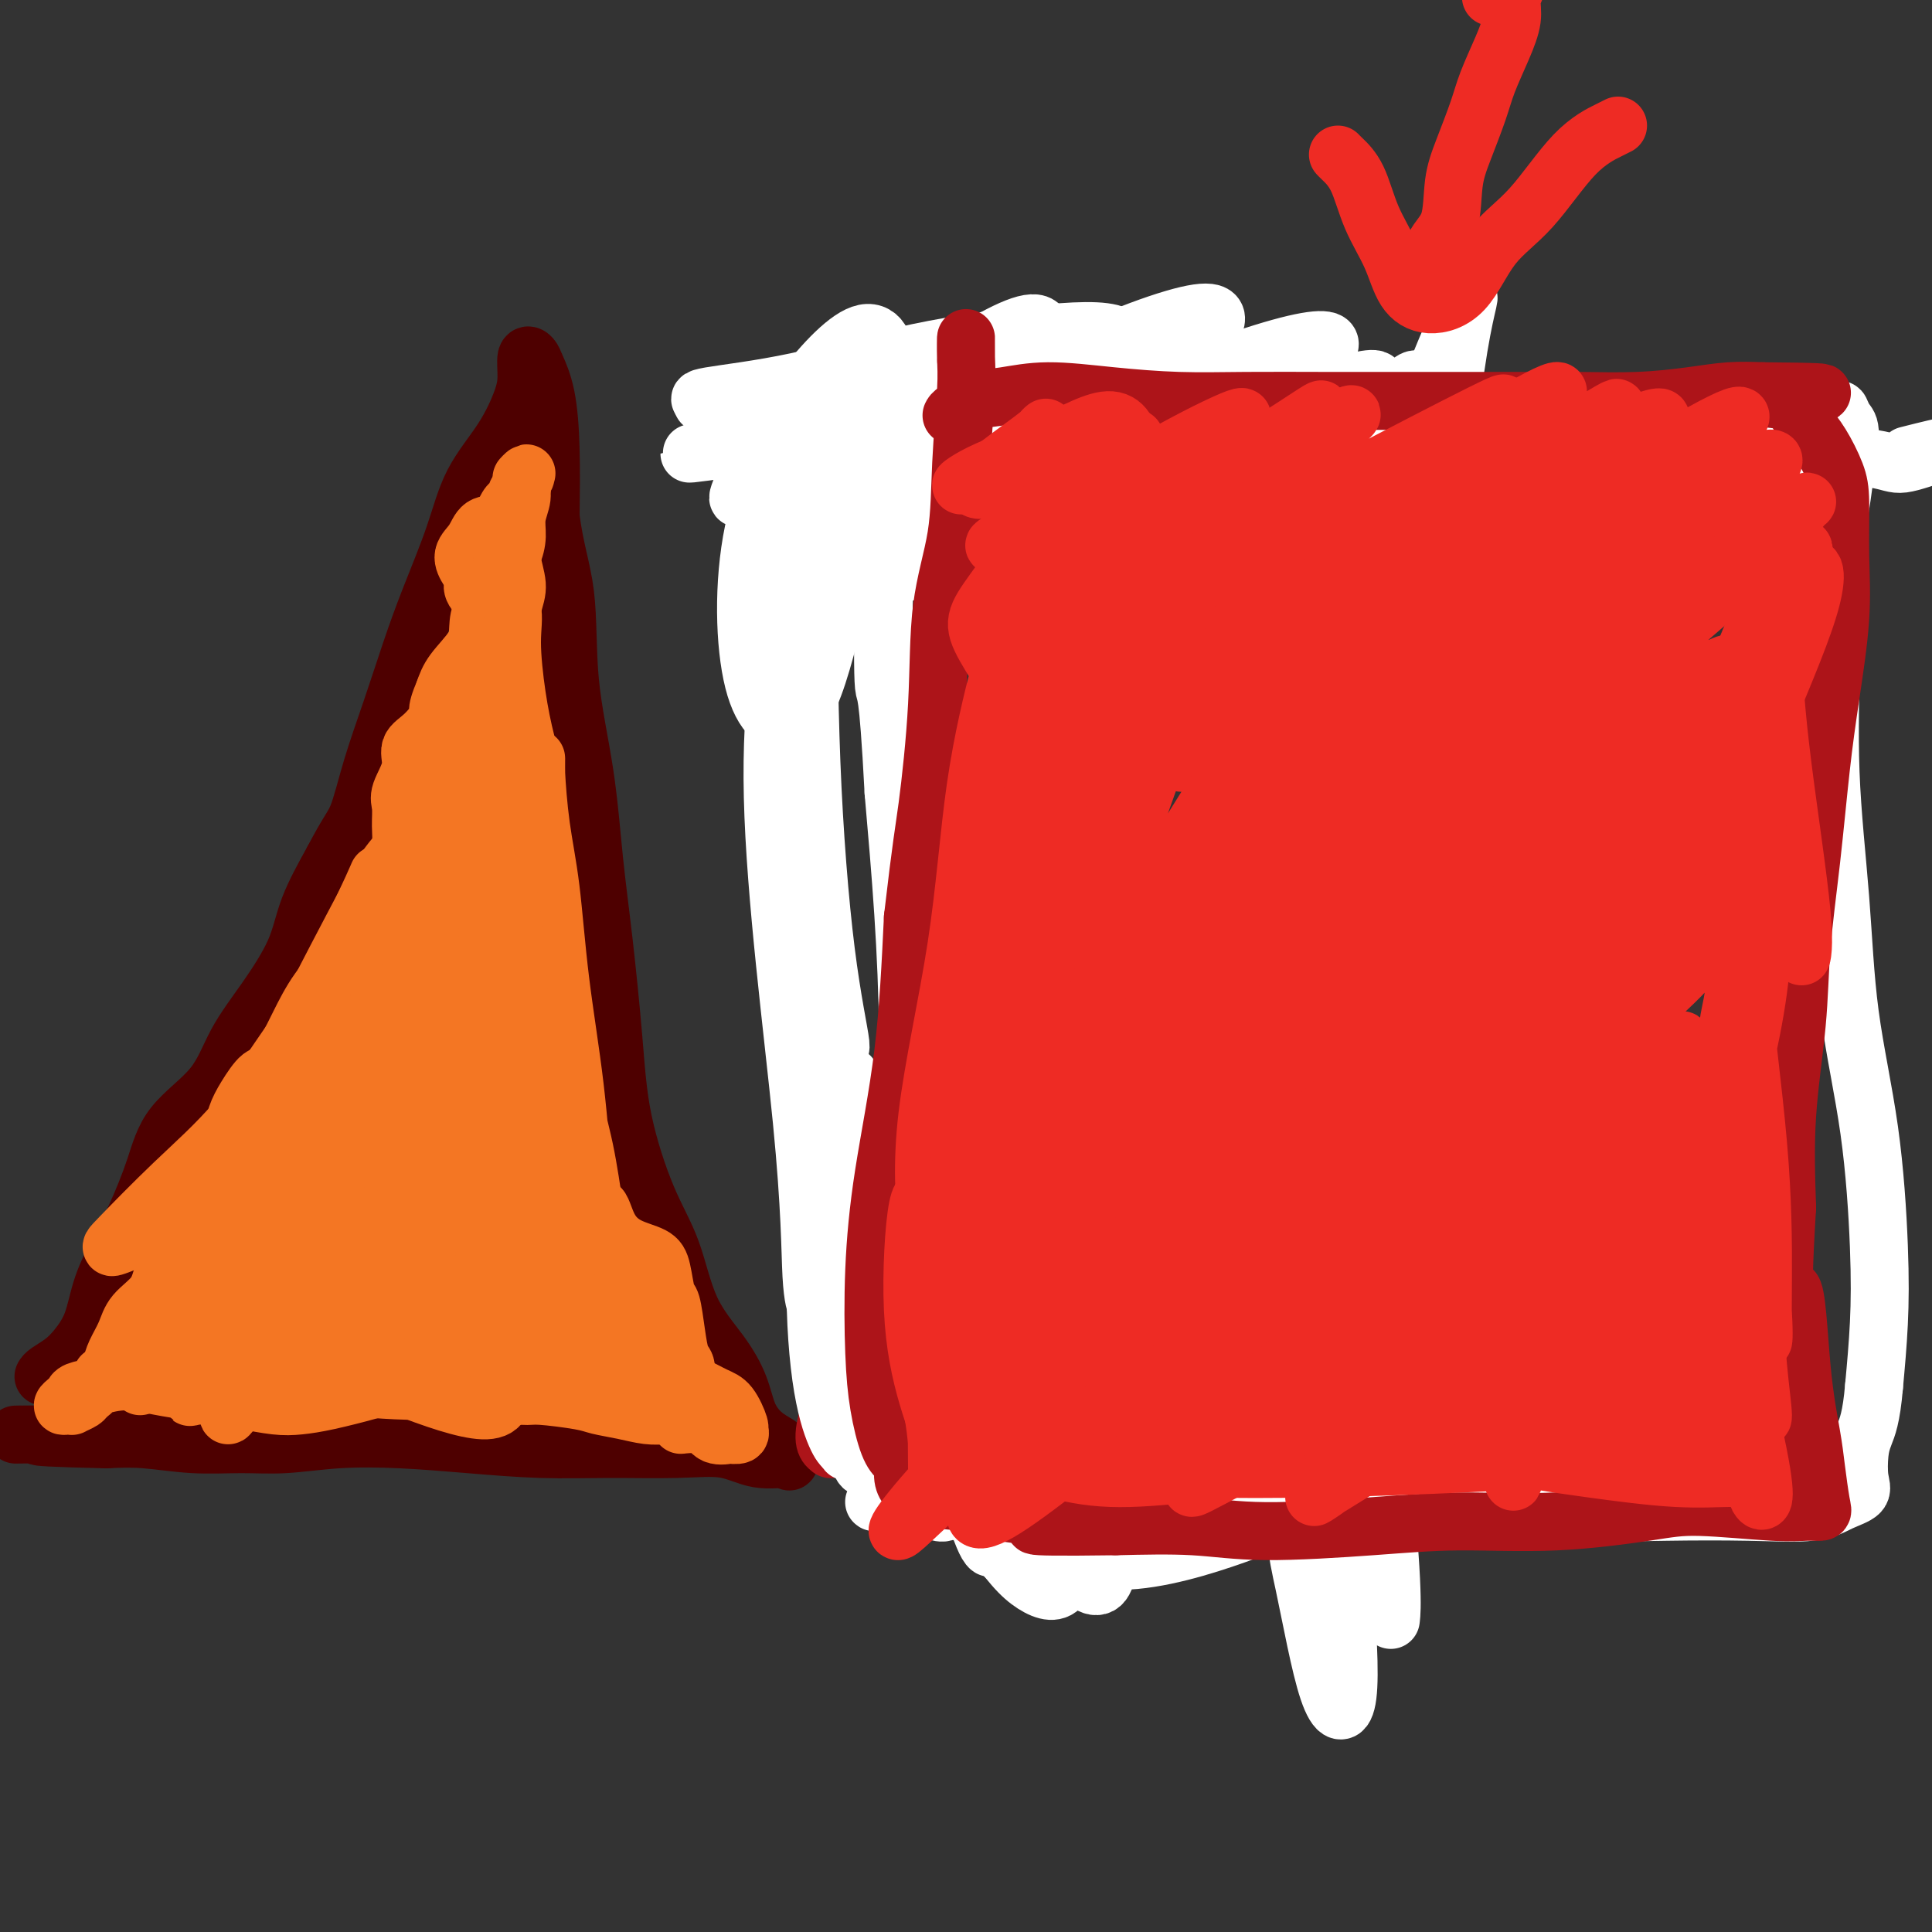 <svg viewBox='0 0 400 400' version='1.1' xmlns='http://www.w3.org/2000/svg' xmlns:xlink='http://www.w3.org/1999/xlink'><rect x="0" y="0" width="400" height="400" fill="#333333" stroke="none"/><g fill='none' stroke='#4E0000' stroke-width='12' stroke-linecap='round' stroke-linejoin='round'><path d='M9,285c0.153,-0.259 0.305,-0.517 1,-1c0.695,-0.483 1.932,-1.190 3,-2c1.068,-0.810 1.968,-1.724 3,-3c1.032,-1.276 2.195,-2.915 3,-5c0.805,-2.085 1.253,-4.618 2,-7c0.747,-2.382 1.792,-4.615 3,-7c1.208,-2.385 2.579,-4.921 4,-8c1.421,-3.079 2.891,-6.700 4,-10c1.109,-3.300 1.855,-6.281 4,-9c2.145,-2.719 5.689,-5.178 8,-8c2.311,-2.822 3.390,-6.008 5,-9c1.610,-2.992 3.751,-5.792 6,-9c2.249,-3.208 4.605,-6.825 6,-10c1.395,-3.175 1.827,-5.907 3,-9c1.173,-3.093 3.086,-6.546 5,-10'/><path d='M69,178c3.167,-6.070 4.085,-6.746 5,-9c0.915,-2.254 1.827,-6.086 3,-10c1.173,-3.914 2.608,-7.909 4,-12c1.392,-4.091 2.742,-8.278 4,-12c1.258,-3.722 2.424,-6.977 4,-11c1.576,-4.023 3.561,-8.812 5,-13c1.439,-4.188 2.332,-7.774 4,-11c1.668,-3.226 4.110,-6.091 6,-9c1.890,-2.909 3.226,-5.862 4,-8c0.774,-2.138 0.984,-3.462 1,-5c0.016,-1.538 -0.164,-3.289 0,-4c0.164,-0.711 0.671,-0.381 1,0c0.329,0.381 0.480,0.813 1,2c0.520,1.187 1.409,3.127 2,6c0.591,2.873 0.883,6.678 1,11c0.117,4.322 0.058,9.161 0,14'/><path d='M114,107c0.815,6.644 2.354,10.755 3,16c0.646,5.245 0.400,11.624 1,18c0.600,6.376 2.045,12.749 3,19c0.955,6.251 1.419,12.381 2,18c0.581,5.619 1.278,10.727 2,17c0.722,6.273 1.468,13.711 2,20c0.532,6.289 0.851,11.429 2,17c1.149,5.571 3.127,11.573 5,16c1.873,4.427 3.642,7.278 5,11c1.358,3.722 2.306,8.313 4,12c1.694,3.687 4.135,6.469 6,9c1.865,2.531 3.154,4.811 4,7c0.846,2.189 1.247,4.288 2,6c0.753,1.712 1.857,3.038 3,4c1.143,0.962 2.327,1.561 3,2c0.673,0.439 0.837,0.720 1,1'/><path d='M162,300c2.899,4.650 0.646,1.774 0,1c-0.646,-0.774 0.316,0.553 1,1c0.684,0.447 1.091,0.015 0,0c-1.091,-0.015 -3.681,0.389 -6,0c-2.319,-0.389 -4.368,-1.571 -7,-2c-2.632,-0.429 -5.846,-0.104 -10,0c-4.154,0.104 -9.247,-0.012 -14,0c-4.753,0.012 -9.167,0.151 -14,0c-4.833,-0.151 -10.084,-0.591 -15,-1c-4.916,-0.409 -9.497,-0.788 -14,-1c-4.503,-0.212 -8.929,-0.257 -13,0c-4.071,0.257 -7.787,0.815 -11,1c-3.213,0.185 -5.923,-0.002 -9,0c-3.077,0.002 -6.521,0.193 -10,0c-3.479,-0.193 -6.994,-0.769 -10,-1c-3.006,-0.231 -5.503,-0.115 -8,0'/><path d='M22,298c-23.228,-0.536 -11.298,-0.876 -9,-1c2.298,-0.124 -5.035,-0.033 -8,0c-2.965,0.033 -1.561,0.010 -1,0c0.561,-0.010 0.281,-0.005 0,0'/></g>
<g fill='none' stroke='#F47623' stroke-width='12' stroke-linecap='round' stroke-linejoin='round'><path d='M101,126c0.051,-0.893 0.102,-1.785 0,-2c-0.102,-0.215 -0.359,0.249 -1,0c-0.641,-0.249 -1.668,-1.210 -2,-2c-0.332,-0.790 0.032,-1.410 0,-2c-0.032,-0.590 -0.458,-1.150 -1,-2c-0.542,-0.850 -1.200,-1.989 -1,-3c0.200,-1.011 1.259,-1.893 2,-3c0.741,-1.107 1.164,-2.439 2,-3c0.836,-0.561 2.084,-0.349 3,-1c0.916,-0.651 1.498,-2.163 2,-3c0.502,-0.837 0.923,-0.998 1,-1c0.077,-0.002 -0.189,0.154 0,0c0.189,-0.154 0.834,-0.619 1,-1c0.166,-0.381 -0.148,-0.680 0,-1c0.148,-0.320 0.756,-0.663 1,-1c0.244,-0.337 0.122,-0.669 0,-1'/><path d='M108,100c1.778,-2.463 0.224,-1.121 0,-1c-0.224,0.121 0.883,-0.979 1,-1c0.117,-0.021 -0.755,1.035 -1,2c-0.245,0.965 0.137,1.837 0,3c-0.137,1.163 -0.794,2.617 -1,4c-0.206,1.383 0.040,2.694 0,4c-0.040,1.306 -0.364,2.607 -1,4c-0.636,1.393 -1.582,2.878 -2,4c-0.418,1.122 -0.307,1.882 -1,3c-0.693,1.118 -2.188,2.595 -3,4c-0.812,1.405 -0.939,2.737 -1,4c-0.061,1.263 -0.055,2.455 -1,4c-0.945,1.545 -2.841,3.441 -4,5c-1.159,1.559 -1.579,2.779 -2,4'/><path d='M92,143c-2.261,5.258 -0.915,4.402 -1,5c-0.085,0.598 -1.602,2.648 -3,4c-1.398,1.352 -2.676,2.006 -3,3c-0.324,0.994 0.306,2.328 0,4c-0.306,1.672 -1.549,3.682 -2,5c-0.451,1.318 -0.109,1.945 0,3c0.109,1.055 -0.016,2.538 0,4c0.016,1.462 0.172,2.903 0,4c-0.172,1.097 -0.673,1.848 -1,3c-0.327,1.152 -0.481,2.704 -1,4c-0.519,1.296 -1.402,2.337 -2,4c-0.598,1.663 -0.912,3.948 -2,6c-1.088,2.052 -2.952,3.870 -5,6c-2.048,2.130 -4.282,4.574 -6,7c-1.718,2.426 -2.919,4.836 -4,7c-1.081,2.164 -2.040,4.082 -3,6'/><path d='M59,218c-3.764,4.963 -4.174,4.371 -5,5c-0.826,0.629 -2.067,2.479 -3,4c-0.933,1.521 -1.558,2.713 -2,4c-0.442,1.287 -0.703,2.669 -1,4c-0.297,1.331 -0.631,2.610 -1,4c-0.369,1.390 -0.773,2.890 -1,4c-0.227,1.110 -0.278,1.829 -1,3c-0.722,1.171 -2.117,2.795 -3,4c-0.883,1.205 -1.255,1.991 -2,3c-0.745,1.009 -1.862,2.240 -3,4c-1.138,1.760 -2.298,4.050 -3,6c-0.702,1.950 -0.948,3.561 -2,5c-1.052,1.439 -2.911,2.705 -4,4c-1.089,1.295 -1.409,2.618 -2,4c-0.591,1.382 -1.455,2.823 -2,4c-0.545,1.177 -0.773,2.088 -1,3'/><path d='M23,283c-3.826,6.085 -2.392,2.797 -2,2c0.392,-0.797 -0.258,0.897 -1,2c-0.742,1.103 -1.574,1.616 -2,2c-0.426,0.384 -0.444,0.640 -1,1c-0.556,0.360 -1.649,0.826 -2,1c-0.351,0.174 0.039,0.058 0,0c-0.039,-0.058 -0.507,-0.057 -1,0c-0.493,0.057 -1.011,0.170 -1,0c0.011,-0.170 0.552,-0.625 1,-1c0.448,-0.375 0.803,-0.672 1,-1c0.197,-0.328 0.235,-0.687 1,-1c0.765,-0.313 2.258,-0.578 4,-1c1.742,-0.422 3.735,-1.000 6,-1c2.265,-0.000 4.802,0.577 7,1c2.198,0.423 4.057,0.692 6,1c1.943,0.308 3.972,0.654 6,1'/><path d='M45,289c3.998,0.632 4.492,0.713 6,1c1.508,0.287 4.030,0.781 6,1c1.970,0.219 3.387,0.164 5,0c1.613,-0.164 3.420,-0.437 6,-1c2.580,-0.563 5.932,-1.416 8,-2c2.068,-0.584 2.852,-0.899 5,-1c2.148,-0.101 5.662,0.011 8,0c2.338,-0.011 3.501,-0.143 5,0c1.499,0.143 3.333,0.563 6,1c2.667,0.437 6.165,0.890 8,1c1.835,0.110 2.006,-0.125 4,0c1.994,0.125 5.811,0.608 8,1c2.189,0.392 2.752,0.693 4,1c1.248,0.307 3.182,0.621 5,1c1.818,0.379 3.519,0.823 5,1c1.481,0.177 2.740,0.089 4,0'/><path d='M138,293c7.279,1.414 3.475,1.948 3,2c-0.475,0.052 2.378,-0.377 4,0c1.622,0.377 2.014,1.561 3,2c0.986,0.439 2.567,0.131 3,0c0.433,-0.131 -0.282,-0.087 0,0c0.282,0.087 1.560,0.218 2,0c0.440,-0.218 0.042,-0.783 0,-1c-0.042,-0.217 0.271,-0.085 0,-1c-0.271,-0.915 -1.127,-2.875 -2,-4c-0.873,-1.125 -1.763,-1.414 -3,-2c-1.237,-0.586 -2.820,-1.470 -4,-2c-1.180,-0.530 -1.957,-0.705 -3,-1c-1.043,-0.295 -2.352,-0.708 -3,-1c-0.648,-0.292 -0.636,-0.463 -1,-1c-0.364,-0.537 -1.104,-1.439 -2,-2c-0.896,-0.561 -1.948,-0.780 -3,-1'/><path d='M132,281c-3.472,-2.641 -1.652,-2.243 -2,-3c-0.348,-0.757 -2.864,-2.668 -4,-4c-1.136,-1.332 -0.892,-2.086 -1,-3c-0.108,-0.914 -0.568,-1.989 -1,-3c-0.432,-1.011 -0.835,-1.957 -1,-3c-0.165,-1.043 -0.092,-2.183 0,-3c0.092,-0.817 0.201,-1.313 0,-2c-0.201,-0.687 -0.713,-1.566 -1,-3c-0.287,-1.434 -0.350,-3.422 -1,-5c-0.650,-1.578 -1.887,-2.746 -3,-4c-1.113,-1.254 -2.100,-2.594 -3,-4c-0.900,-1.406 -1.711,-2.880 -2,-5c-0.289,-2.120 -0.057,-4.888 0,-7c0.057,-2.112 -0.062,-3.569 0,-5c0.062,-1.431 0.303,-2.838 0,-5c-0.303,-2.162 -1.152,-5.081 -2,-8'/><path d='M111,214c-0.204,-5.121 0.286,-5.423 0,-7c-0.286,-1.577 -1.347,-4.429 -2,-7c-0.653,-2.571 -0.896,-4.863 -1,-7c-0.104,-2.137 -0.067,-4.120 -1,-7c-0.933,-2.880 -2.837,-6.655 -3,-9c-0.163,-2.345 1.413,-3.258 2,-5c0.587,-1.742 0.184,-4.313 0,-7c-0.184,-2.687 -0.148,-5.489 0,-8c0.148,-2.511 0.409,-4.733 0,-7c-0.409,-2.267 -1.487,-4.581 -2,-7c-0.513,-2.419 -0.463,-4.942 0,-8c0.463,-3.058 1.337,-6.651 2,-9c0.663,-2.349 1.116,-3.454 1,-5c-0.116,-1.546 -0.800,-3.532 -1,-5c-0.200,-1.468 0.086,-2.420 0,-3c-0.086,-0.580 -0.543,-0.790 -1,-1'/><path d='M105,112c-0.196,-9.394 -1.186,-0.380 -1,5c0.186,5.380 1.547,7.125 2,9c0.453,1.875 -0.001,3.880 0,7c0.001,3.120 0.459,7.356 1,11c0.541,3.644 1.167,6.697 2,10c0.833,3.303 1.872,6.856 2,10c0.128,3.144 -0.657,5.879 -1,9c-0.343,3.121 -0.244,6.630 0,10c0.244,3.370 0.632,6.603 1,10c0.368,3.397 0.718,6.960 1,10c0.282,3.040 0.498,5.558 1,8c0.502,2.442 1.289,4.809 2,8c0.711,3.191 1.345,7.205 2,11c0.655,3.795 1.330,7.370 2,10c0.670,2.630 1.335,4.315 2,6'/><path d='M121,246c1.996,7.374 2.485,4.308 3,4c0.515,-0.308 1.055,2.142 2,4c0.945,1.858 2.295,3.124 4,4c1.705,0.876 3.766,1.363 5,2c1.234,0.637 1.640,1.424 2,3c0.360,1.576 0.675,3.940 1,5c0.325,1.060 0.660,0.817 1,2c0.340,1.183 0.683,3.793 1,6c0.317,2.207 0.607,4.011 1,5c0.393,0.989 0.889,1.164 1,2c0.111,0.836 -0.163,2.334 0,3c0.163,0.666 0.765,0.499 1,1c0.235,0.501 0.104,1.670 0,2c-0.104,0.330 -0.182,-0.180 0,0c0.182,0.180 0.623,1.052 0,0c-0.623,-1.052 -2.312,-4.026 -4,-7'/><path d='M139,282c-1.493,-1.779 -3.227,-2.726 -5,-4c-1.773,-1.274 -3.585,-2.874 -5,-4c-1.415,-1.126 -2.432,-1.778 -3,-3c-0.568,-1.222 -0.688,-3.014 -1,-4c-0.312,-0.986 -0.815,-1.166 -1,-2c-0.185,-0.834 -0.050,-2.323 0,-3c0.050,-0.677 0.016,-0.543 1,0c0.984,0.543 2.985,1.493 4,3c1.015,1.507 1.042,3.569 1,5c-0.042,1.431 -0.154,2.232 -1,3c-0.846,0.768 -2.427,1.505 -5,3c-2.573,1.495 -6.137,3.749 -11,5c-4.863,1.251 -11.025,1.500 -16,2c-4.975,0.500 -8.762,1.250 -15,2c-6.238,0.750 -14.925,1.500 -21,2c-6.075,0.500 -9.537,0.750 -13,1'/><path d='M48,288c-11.655,1.406 -8.294,1.420 -8,1c0.294,-0.420 -2.479,-1.275 -3,-2c-0.521,-0.725 1.211,-1.320 4,-2c2.789,-0.680 6.634,-1.445 12,-1c5.366,0.445 12.254,2.099 19,3c6.746,0.901 13.349,1.050 19,1c5.651,-0.050 10.348,-0.300 14,-1c3.652,-0.700 6.259,-1.851 8,-3c1.741,-1.149 2.617,-2.296 1,-4c-1.617,-1.704 -5.727,-3.966 -12,-5c-6.273,-1.034 -14.711,-0.842 -23,0c-8.289,0.842 -16.431,2.333 -24,4c-7.569,1.667 -14.565,3.509 -19,5c-4.435,1.491 -6.309,2.632 -7,3c-0.691,0.368 -0.197,-0.038 3,-1c3.197,-0.962 9.099,-2.481 15,-4'/><path d='M47,282c6.781,-1.466 14.732,-2.630 22,-4c7.268,-1.370 13.852,-2.946 20,-4c6.148,-1.054 11.860,-1.588 15,-2c3.140,-0.412 3.708,-0.703 2,-1c-1.708,-0.297 -5.692,-0.601 -10,-1c-4.308,-0.399 -8.941,-0.894 -15,-1c-6.059,-0.106 -13.546,0.176 -20,1c-6.454,0.824 -11.876,2.189 -17,3c-5.124,0.811 -9.948,1.068 -12,1c-2.052,-0.068 -1.330,-0.462 -1,0c0.330,0.462 0.267,1.779 4,4c3.733,2.221 11.260,5.347 18,7c6.740,1.653 12.693,1.835 18,2c5.307,0.165 9.967,0.314 14,0c4.033,-0.314 7.438,-1.090 10,-2c2.562,-0.910 4.281,-1.955 6,-3'/><path d='M101,282c3.034,-0.914 2.618,-0.700 1,-2c-1.618,-1.300 -4.437,-4.113 -8,-6c-3.563,-1.887 -7.871,-2.847 -13,-4c-5.129,-1.153 -11.081,-2.499 -16,-3c-4.919,-0.501 -8.805,-0.159 -11,0c-2.195,0.159 -2.700,0.134 -1,2c1.700,1.866 5.604,5.623 11,9c5.396,3.377 12.286,6.374 19,9c6.714,2.626 13.254,4.880 17,5c3.746,0.120 4.699,-1.895 4,-6c-0.699,-4.105 -3.048,-10.299 -4,-16c-0.952,-5.701 -0.506,-10.909 -1,-17c-0.494,-6.091 -1.926,-13.066 -3,-19c-1.074,-5.934 -1.789,-10.828 -3,-17c-1.211,-6.172 -2.917,-13.620 -4,-19c-1.083,-5.380 -1.541,-8.690 -2,-12'/><path d='M87,186c-2.632,-16.709 -0.711,-8.482 0,-6c0.711,2.482 0.214,-0.782 0,2c-0.214,2.782 -0.145,11.611 1,21c1.145,9.389 3.365,19.340 5,29c1.635,9.660 2.687,19.031 5,26c2.313,6.969 5.889,11.537 8,16c2.111,4.463 2.756,8.820 3,9c0.244,0.180 0.088,-3.817 0,-8c-0.088,-4.183 -0.107,-8.552 -1,-14c-0.893,-5.448 -2.660,-11.974 -5,-19c-2.340,-7.026 -5.251,-14.551 -7,-23c-1.749,-8.449 -2.335,-17.821 -3,-26c-0.665,-8.179 -1.410,-15.163 -2,-21c-0.590,-5.837 -1.026,-10.525 -1,-13c0.026,-2.475 0.513,-2.738 1,-3'/><path d='M91,156c-0.720,-10.611 -0.019,-5.638 0,0c0.019,5.638 -0.643,11.941 0,24c0.643,12.059 2.593,29.875 5,43c2.407,13.125 5.271,21.561 7,29c1.729,7.439 2.321,13.882 3,15c0.679,1.118 1.444,-3.091 2,-6c0.556,-2.909 0.903,-4.520 1,-13c0.097,-8.480 -0.055,-23.830 -1,-38c-0.945,-14.170 -2.682,-27.159 -4,-38c-1.318,-10.841 -2.216,-19.532 -3,-25c-0.784,-5.468 -1.453,-7.712 -2,-8c-0.547,-0.288 -0.973,1.381 -1,4c-0.027,2.619 0.343,6.186 0,11c-0.343,4.814 -1.400,10.873 0,24c1.400,13.127 5.257,33.322 9,47c3.743,13.678 7.371,20.839 11,28'/><path d='M118,253c2.986,8.130 4.949,14.455 6,19c1.051,4.545 1.188,7.309 2,8c0.812,0.691 2.298,-0.690 2,-4c-0.298,-3.310 -2.380,-8.550 -5,-15c-2.620,-6.450 -5.777,-14.110 -9,-24c-3.223,-9.890 -6.512,-22.010 -9,-30c-2.488,-7.990 -4.174,-11.850 -5,-15c-0.826,-3.150 -0.791,-5.590 -1,-1c-0.209,4.590 -0.660,16.211 1,29c1.660,12.789 5.432,26.747 9,37c3.568,10.253 6.933,16.801 9,21c2.067,4.199 2.836,6.051 4,7c1.164,0.949 2.724,0.997 3,-5c0.276,-5.997 -0.734,-18.038 -3,-27c-2.266,-8.962 -5.790,-14.846 -8,-18c-2.210,-3.154 -3.105,-3.577 -4,-4'/><path d='M110,231c-2.033,-0.943 -1.115,7.700 1,17c2.115,9.300 5.426,19.256 8,26c2.574,6.744 4.411,10.274 5,11c0.589,0.726 -0.070,-1.354 -1,-9c-0.930,-7.646 -2.130,-20.858 -4,-32c-1.870,-11.142 -4.410,-20.215 -6,-28c-1.590,-7.785 -2.229,-14.282 -3,-19c-0.771,-4.718 -1.672,-7.658 -2,-10c-0.328,-2.342 -0.081,-4.085 0,-6c0.081,-1.915 -0.003,-4.002 0,-6c0.003,-1.998 0.094,-3.907 0,-4c-0.094,-0.093 -0.371,1.629 0,6c0.371,4.371 1.392,11.392 3,19c1.608,7.608 3.804,15.804 6,24'/><path d='M117,220c2.184,10.980 3.144,13.929 4,18c0.856,4.071 1.607,9.264 2,12c0.393,2.736 0.429,3.016 0,2c-0.429,-1.016 -1.323,-3.329 -2,-8c-0.677,-4.671 -1.138,-11.699 -2,-19c-0.862,-7.301 -2.126,-14.875 -3,-22c-0.874,-7.125 -1.359,-13.802 -2,-19c-0.641,-5.198 -1.439,-8.916 -2,-13c-0.561,-4.084 -0.884,-8.534 -1,-11c-0.116,-2.466 -0.025,-2.948 0,-3c0.025,-0.052 -0.015,0.327 0,2c0.015,1.673 0.087,4.642 0,10c-0.087,5.358 -0.333,13.106 0,21c0.333,7.894 1.243,15.933 2,24c0.757,8.067 1.359,16.162 2,24c0.641,7.838 1.320,15.419 2,23'/><path d='M117,261c0.976,19.712 0.417,16.993 0,17c-0.417,0.007 -0.691,2.741 -1,2c-0.309,-0.741 -0.653,-4.957 -2,-14c-1.347,-9.043 -3.696,-22.914 -5,-37c-1.304,-14.086 -1.565,-28.387 -3,-39c-1.435,-10.613 -4.046,-17.538 -6,-17c-1.954,0.538 -3.251,8.541 -4,19c-0.749,10.459 -0.951,23.375 0,38c0.951,14.625 3.054,30.958 4,40c0.946,9.042 0.735,10.792 1,10c0.265,-0.792 1.007,-4.128 1,-14c-0.007,-9.872 -0.764,-26.281 -2,-41c-1.236,-14.719 -2.950,-27.750 -4,-34c-1.050,-6.250 -1.437,-5.721 -3,5c-1.563,10.721 -4.304,31.635 -5,46c-0.696,14.365 0.652,22.183 2,30'/><path d='M90,272c0.636,6.582 1.225,8.036 1,8c-0.225,-0.036 -1.263,-1.561 -2,-9c-0.737,-7.439 -1.174,-20.790 -1,-35c0.174,-14.210 0.960,-29.278 1,-39c0.040,-9.722 -0.665,-14.098 -2,-7c-1.335,7.098 -3.299,25.669 -4,38c-0.701,12.331 -0.140,18.420 0,24c0.140,5.580 -0.142,10.650 0,11c0.142,0.350 0.709,-4.022 1,-11c0.291,-6.978 0.305,-16.564 1,-30c0.695,-13.436 2.070,-30.722 3,-40c0.930,-9.278 1.415,-10.547 0,-8c-1.415,2.547 -4.730,8.909 -7,23c-2.270,14.091 -3.496,35.909 -5,51c-1.504,15.091 -3.287,23.455 -4,27c-0.713,3.545 -0.357,2.273 0,1'/><path d='M72,276c-1.618,7.914 -1.164,-11.800 0,-28c1.164,-16.200 3.039,-28.884 6,-40c2.961,-11.116 7.007,-20.663 9,-24c1.993,-3.337 1.933,-0.465 0,8c-1.933,8.465 -5.739,22.524 -10,35c-4.261,12.476 -8.978,23.368 -12,30c-3.022,6.632 -4.350,9.005 -5,10c-0.650,0.995 -0.621,0.614 0,-7c0.621,-7.614 1.835,-22.461 5,-37c3.165,-14.539 8.282,-28.771 11,-36c2.718,-7.229 3.039,-7.456 1,-3c-2.039,4.456 -6.436,13.595 -11,24c-4.564,10.405 -9.296,22.078 -13,32c-3.704,9.922 -6.382,18.094 -8,23c-1.618,4.906 -2.177,6.544 -2,5c0.177,-1.544 1.088,-6.272 2,-11'/><path d='M45,257c1.266,-4.999 3.430,-11.995 8,-22c4.570,-10.005 11.548,-23.018 17,-32c5.452,-8.982 9.380,-13.933 13,-19c3.620,-5.067 6.931,-10.252 9,-13c2.069,-2.748 2.895,-3.061 1,-2c-1.895,1.061 -6.512,3.495 -10,7c-3.488,3.505 -5.846,8.080 -10,16c-4.154,7.920 -10.104,19.183 -15,30c-4.896,10.817 -8.739,21.188 -12,28c-3.261,6.812 -5.942,10.067 -8,13c-2.058,2.933 -3.495,5.545 -4,7c-0.505,1.455 -0.080,1.755 1,-1c1.080,-2.755 2.815,-8.563 5,-15c2.185,-6.437 4.819,-13.502 9,-21c4.181,-7.498 9.909,-15.428 13,-20c3.091,-4.572 3.546,-5.786 4,-7'/><path d='M66,206c2.059,-3.004 -1.292,2.987 -5,9c-3.708,6.013 -7.772,12.049 -12,17c-4.228,4.951 -8.619,8.818 -13,13c-4.381,4.182 -8.752,8.679 -11,11c-2.248,2.321 -2.373,2.468 -1,2c1.373,-0.468 4.246,-1.549 8,-5c3.754,-3.451 8.391,-9.271 13,-15c4.609,-5.729 9.191,-11.366 12,-14c2.809,-2.634 3.844,-2.264 4,-1c0.156,1.264 -0.568,3.423 -3,8c-2.432,4.577 -6.572,11.572 -10,17c-3.428,5.428 -6.142,9.289 -8,13c-1.858,3.711 -2.859,7.273 -3,9c-0.141,1.727 0.577,1.619 2,0c1.423,-1.619 3.549,-4.748 6,-9c2.451,-4.252 5.225,-9.626 8,-15'/><path d='M53,246c3.848,-5.275 5.467,-6.463 6,-6c0.533,0.463 -0.019,2.575 -2,7c-1.981,4.425 -5.389,11.161 -8,16c-2.611,4.839 -4.423,7.780 -5,9c-0.577,1.220 0.083,0.719 3,-4c2.917,-4.719 8.093,-13.657 11,-20c2.907,-6.343 3.547,-10.093 4,-11c0.453,-0.907 0.719,1.029 -1,7c-1.719,5.971 -5.422,15.978 -8,25c-2.578,9.022 -4.029,17.059 -5,21c-0.971,3.941 -1.462,3.785 1,1c2.462,-2.785 7.876,-8.200 12,-17c4.124,-8.800 6.956,-20.985 8,-26c1.044,-5.015 0.298,-2.862 0,-2c-0.298,0.862 -0.149,0.431 0,0'/></g>
<g fill='none' stroke='#AD1419' stroke-width='12' stroke-linecap='round' stroke-linejoin='round'><path d='M158,90c1.922,0.430 3.843,0.861 6,1c2.157,0.139 4.548,-0.012 7,0c2.452,0.012 4.963,0.188 8,0c3.037,-0.188 6.599,-0.740 10,-1c3.401,-0.260 6.643,-0.229 10,0c3.357,0.229 6.831,0.654 10,1c3.169,0.346 6.034,0.612 9,1c2.966,0.388 6.033,0.898 9,1c2.967,0.102 5.833,-0.205 9,0c3.167,0.205 6.635,0.923 10,1c3.365,0.077 6.625,-0.488 10,-1c3.375,-0.512 6.863,-0.972 10,-1c3.137,-0.028 5.921,0.377 9,0c3.079,-0.377 6.451,-1.536 9,-2c2.549,-0.464 4.274,-0.232 6,0'/><path d='M290,90c7.317,-0.442 3.608,0.453 3,1c-0.608,0.547 1.883,0.745 3,1c1.117,0.255 0.860,0.565 1,1c0.140,0.435 0.676,0.994 1,2c0.324,1.006 0.437,2.460 0,5c-0.437,2.540 -1.422,6.168 -2,9c-0.578,2.832 -0.747,4.869 -2,8c-1.253,3.131 -3.589,7.356 -5,12c-1.411,4.644 -1.899,9.706 -3,16c-1.101,6.294 -2.817,13.818 -4,21c-1.183,7.182 -1.832,14.021 -2,20c-0.168,5.979 0.146,11.099 0,18c-0.146,6.901 -0.750,15.582 -1,23c-0.250,7.418 -0.144,13.574 0,19c0.144,5.426 0.327,10.122 0,15c-0.327,4.878 -1.163,9.939 -2,15'/><path d='M277,276c-1.245,19.216 -1.859,12.257 -2,12c-0.141,-0.257 0.190,6.188 0,11c-0.190,4.812 -0.901,7.990 -2,10c-1.099,2.010 -2.586,2.850 -4,3c-1.414,0.150 -2.753,-0.391 -4,-1c-1.247,-0.609 -2.400,-1.286 -4,-2c-1.600,-0.714 -3.645,-1.465 -7,-2c-3.355,-0.535 -8.019,-0.853 -12,-1c-3.981,-0.147 -7.277,-0.124 -12,0c-4.723,0.124 -10.872,0.349 -15,0c-4.128,-0.349 -6.235,-1.270 -9,-2c-2.765,-0.730 -6.188,-1.267 -9,-2c-2.812,-0.733 -5.011,-1.660 -7,-2c-1.989,-0.340 -3.766,-0.091 -5,0c-1.234,0.091 -1.924,0.026 -3,0c-1.076,-0.026 -2.538,-0.013 -4,0'/><path d='M178,300c-6.150,-0.928 -3.025,-0.249 -2,0c1.025,0.249 -0.050,0.067 -1,0c-0.950,-0.067 -1.774,-0.020 -2,0c-0.226,0.020 0.148,0.011 0,0c-0.148,-0.011 -0.817,-0.024 -1,0c-0.183,0.024 0.120,0.086 0,0c-0.120,-0.086 -0.663,-0.322 -1,-1c-0.337,-0.678 -0.467,-1.800 0,-4c0.467,-2.200 1.531,-5.478 2,-10c0.469,-4.522 0.344,-10.289 0,-16c-0.344,-5.711 -0.907,-11.366 -1,-19c-0.093,-7.634 0.283,-17.248 0,-25c-0.283,-7.752 -1.224,-13.644 -2,-21c-0.776,-7.356 -1.388,-16.178 -2,-25'/><path d='M168,179c-0.835,-11.518 -0.923,-17.313 -1,-23c-0.077,-5.687 -0.143,-11.264 0,-17c0.143,-5.736 0.493,-11.629 1,-17c0.507,-5.371 1.169,-10.221 2,-14c0.831,-3.779 1.831,-6.487 2,-9c0.169,-2.513 -0.493,-4.830 -1,-7c-0.507,-2.170 -0.859,-4.191 -1,-5c-0.141,-0.809 -0.070,-0.404 0,0'/></g>
<g fill='none' stroke='#FFFFFF' stroke-width='12' stroke-linecap='round' stroke-linejoin='round'><path d='M276,203c0.180,-3.155 0.361,-6.310 1,-4c0.639,2.310 1.738,10.086 0,30c-1.738,19.914 -6.313,51.968 -8,70c-1.687,18.032 -0.488,22.043 1,29c1.488,6.957 3.264,16.860 5,22c1.736,5.140 3.432,5.517 4,1c0.568,-4.517 0.008,-13.929 -1,-26c-1.008,-12.071 -2.466,-26.800 -3,-40c-0.534,-13.200 -0.146,-24.872 2,-39c2.146,-14.128 6.051,-30.713 9,-45c2.949,-14.287 4.942,-26.276 7,-34c2.058,-7.724 4.180,-11.184 5,-14c0.820,-2.816 0.336,-4.989 -4,3c-4.336,7.989 -12.525,26.140 -17,47c-4.475,20.860 -5.238,44.430 -6,68'/><path d='M271,271c-0.205,21.236 2.284,40.326 3,51c0.716,10.674 -0.341,12.931 -1,14c-0.659,1.069 -0.922,0.949 -1,-5c-0.078,-5.949 0.027,-17.727 1,-34c0.973,-16.273 2.813,-37.039 6,-59c3.187,-21.961 7.721,-45.115 11,-67c3.279,-21.885 5.301,-42.500 6,-58c0.699,-15.500 0.073,-25.885 -1,-31c-1.073,-5.115 -2.595,-4.960 -7,3c-4.405,7.960 -11.693,23.726 -15,51c-3.307,27.274 -2.634,66.056 1,95c3.634,28.944 10.228,48.048 12,60c1.772,11.952 -1.278,16.750 -3,17c-1.722,0.250 -2.118,-4.048 -2,-15c0.118,-10.952 0.748,-28.558 2,-49c1.252,-20.442 3.126,-43.721 5,-67'/><path d='M288,177c2.590,-29.316 5.566,-44.605 8,-61c2.434,-16.395 4.328,-33.896 6,-44c1.672,-10.104 3.123,-12.812 1,-8c-2.123,4.812 -7.819,17.143 -13,34c-5.181,16.857 -9.847,38.241 -12,62c-2.153,23.759 -1.792,49.894 0,74c1.792,24.106 5.016,46.183 7,62c1.984,15.817 2.726,25.374 3,31c0.274,5.626 0.078,7.322 0,8c-0.078,0.678 -0.039,0.339 0,0'/><path d='M290,98c0.235,-1.548 0.471,-3.097 -1,-5c-1.471,-1.903 -4.647,-4.162 -8,-3c-3.353,1.162 -6.882,5.743 -12,12c-5.118,6.257 -11.825,14.189 -15,18c-3.175,3.811 -2.818,3.499 -1,2c1.818,-1.499 5.097,-4.186 11,-9c5.903,-4.814 14.429,-11.756 21,-17c6.571,-5.244 11.188,-8.789 13,-11c1.812,-2.211 0.818,-3.087 -4,-2c-4.818,1.087 -13.460,4.139 -21,7c-7.540,2.861 -13.976,5.532 -23,9c-9.024,3.468 -20.635,7.734 -29,11c-8.365,3.266 -13.483,5.533 -15,7c-1.517,1.467 0.567,2.133 7,0c6.433,-2.133 17.217,-7.067 28,-12'/><path d='M241,105c11.556,-4.869 22.947,-11.042 31,-16c8.053,-4.958 12.767,-8.700 13,-10c0.233,-1.300 -4.017,-0.156 -12,2c-7.983,2.156 -19.701,5.326 -34,11c-14.299,5.674 -31.178,13.851 -41,19c-9.822,5.149 -12.585,7.269 -13,8c-0.415,0.731 1.519,0.074 8,-3c6.481,-3.074 17.508,-8.566 30,-15c12.492,-6.434 26.448,-13.811 36,-19c9.552,-5.189 14.699,-8.190 16,-10c1.301,-1.810 -1.244,-2.427 -10,0c-8.756,2.427 -23.722,7.899 -41,16c-17.278,8.101 -36.868,18.831 -49,26c-12.132,7.169 -16.805,10.776 -18,13c-1.195,2.224 1.087,3.064 8,0c6.913,-3.064 18.456,-10.032 30,-17'/><path d='M195,110c11.856,-7.337 26.496,-17.181 37,-25c10.504,-7.819 16.873,-13.615 19,-17c2.127,-3.385 0.011,-4.359 -8,-2c-8.011,2.359 -21.916,8.052 -33,15c-11.084,6.948 -19.345,15.150 -26,21c-6.655,5.850 -11.702,9.349 -13,11c-1.298,1.651 1.155,1.454 6,-2c4.845,-3.454 12.084,-10.164 19,-17c6.916,-6.836 13.509,-13.796 17,-19c3.491,-5.204 3.879,-8.651 0,-8c-3.879,0.651 -12.027,5.399 -21,12c-8.973,6.601 -18.772,15.056 -25,21c-6.228,5.944 -8.886,9.377 -10,11c-1.114,1.623 -0.685,1.437 3,-2c3.685,-3.437 10.624,-10.125 15,-16c4.376,-5.875 6.188,-10.938 8,-16'/><path d='M183,77c0.953,-4.766 -0.666,-8.681 -4,-8c-3.334,0.681 -8.384,5.956 -13,12c-4.616,6.044 -8.797,12.855 -11,17c-2.203,4.145 -2.428,5.624 -2,5c0.428,-0.624 1.508,-3.353 4,-7c2.492,-3.647 6.396,-8.214 9,-12c2.604,-3.786 3.910,-6.792 4,-7c0.090,-0.208 -1.035,2.381 -4,8c-2.965,5.619 -7.772,14.267 -10,25c-2.228,10.733 -1.879,23.553 0,31c1.879,7.447 5.287,9.523 8,8c2.713,-1.523 4.730,-6.646 7,-15c2.270,-8.354 4.794,-19.940 7,-31c2.206,-11.060 4.094,-21.593 3,-24c-1.094,-2.407 -5.170,3.312 -8,13c-2.830,9.688 -4.415,23.344 -6,37'/><path d='M167,129c-0.902,15.026 -0.158,34.091 1,49c1.158,14.909 2.728,25.663 4,32c1.272,6.337 2.244,8.256 2,6c-0.244,-2.256 -1.704,-8.689 -3,-19c-1.296,-10.311 -2.428,-24.501 -3,-39c-0.572,-14.499 -0.585,-29.306 -1,-36c-0.415,-6.694 -1.231,-5.275 -3,2c-1.769,7.275 -4.490,20.405 -4,41c0.490,20.595 4.191,48.656 6,67c1.809,18.344 1.727,26.972 2,32c0.273,5.028 0.902,6.455 1,6c0.098,-0.455 -0.336,-2.793 -1,-13c-0.664,-10.207 -1.560,-28.282 -2,-42c-0.440,-13.718 -0.426,-23.078 0,-25c0.426,-1.922 1.265,3.594 2,13c0.735,9.406 1.368,22.703 2,36'/><path d='M170,239c1.262,13.624 2.418,23.185 3,31c0.582,7.815 0.590,13.883 1,17c0.410,3.117 1.220,3.284 1,0c-0.220,-3.284 -1.472,-10.018 -3,-22c-1.528,-11.982 -3.334,-29.210 -4,-37c-0.666,-7.790 -0.193,-6.141 0,-1c0.193,5.141 0.107,13.776 1,25c0.893,11.224 2.767,25.038 4,33c1.233,7.962 1.825,10.072 2,12c0.175,1.928 -0.067,3.673 0,0c0.067,-3.673 0.444,-12.764 0,-22c-0.444,-9.236 -1.710,-18.616 -3,-21c-1.290,-2.384 -2.603,2.227 -3,9c-0.397,6.773 0.124,15.708 1,22c0.876,6.292 2.107,9.941 3,12c0.893,2.059 1.446,2.530 2,3'/><path d='M175,300c0.925,1.929 0.737,-0.747 0,-9c-0.737,-8.253 -2.021,-22.082 -3,-29c-0.979,-6.918 -1.651,-6.924 -2,-3c-0.349,3.924 -0.374,11.779 2,21c2.374,9.221 7.146,19.808 9,25c1.854,5.192 0.790,4.989 1,4c0.210,-0.989 1.694,-2.764 1,-12c-0.694,-9.236 -3.568,-25.931 -6,-36c-2.432,-10.069 -4.423,-13.510 -4,-9c0.423,4.510 3.260,16.970 6,28c2.740,11.030 5.383,20.630 8,26c2.617,5.370 5.207,6.512 7,7c1.793,0.488 2.791,0.324 3,-5c0.209,-5.324 -0.369,-15.807 -1,-23c-0.631,-7.193 -1.316,-11.097 -2,-15'/><path d='M194,270c-0.364,-3.626 0.227,6.310 2,17c1.773,10.690 4.727,22.135 8,29c3.273,6.865 6.864,9.150 11,10c4.136,0.850 8.817,0.266 12,-5c3.183,-5.266 4.867,-15.215 6,-23c1.133,-7.785 1.716,-13.405 1,-15c-0.716,-1.595 -2.731,0.835 -7,4c-4.269,3.165 -10.792,7.065 -17,11c-6.208,3.935 -12.102,7.904 -13,11c-0.898,3.096 3.200,5.320 9,6c5.800,0.680 13.302,-0.182 21,-2c7.698,-1.818 15.593,-4.592 20,-7c4.407,-2.408 5.326,-4.450 3,-5c-2.326,-0.550 -7.895,0.390 -14,-1c-6.105,-1.390 -12.744,-5.112 -18,-6c-5.256,-0.888 -9.128,1.056 -13,3'/><path d='M205,297c-1.175,3.264 2.388,9.924 8,14c5.612,4.076 13.274,5.567 21,5c7.726,-0.567 15.516,-3.193 20,-6c4.484,-2.807 5.662,-5.795 6,-8c0.338,-2.205 -0.164,-3.625 -5,-8c-4.836,-4.375 -14.007,-11.703 -22,-12c-7.993,-0.297 -14.808,6.437 -18,14c-3.192,7.563 -2.759,15.953 1,21c3.759,5.047 10.845,6.750 19,6c8.155,-0.750 17.379,-3.952 23,-6c5.621,-2.048 7.641,-2.941 4,-3c-3.641,-0.059 -12.942,0.715 -19,1c-6.058,0.285 -8.874,0.081 -10,0c-1.126,-0.081 -0.563,-0.041 0,0'/><path d='M170,217c-0.416,-1.725 -0.831,-3.450 0,-3c0.831,0.450 2.910,3.074 4,6c1.090,2.926 1.191,6.154 1,13c-0.191,6.846 -0.673,17.311 0,27c0.673,9.689 2.502,18.603 3,26c0.498,7.397 -0.336,13.278 0,16c0.336,2.722 1.841,2.285 3,0c1.159,-2.285 1.970,-6.419 2,-12c0.030,-5.581 -0.723,-12.611 -1,-20c-0.277,-7.389 -0.077,-15.138 -1,-23c-0.923,-7.862 -2.968,-15.839 -4,-20c-1.032,-4.161 -1.050,-4.507 -1,-4c0.050,0.507 0.167,1.867 1,8c0.833,6.133 2.381,17.038 5,28c2.619,10.962 6.310,21.981 10,33'/><path d='M192,292c4.078,14.240 6.271,15.340 8,18c1.729,2.660 2.992,6.879 4,9c1.008,2.121 1.761,2.143 1,-1c-0.761,-3.143 -3.035,-9.453 -5,-18c-1.965,-8.547 -3.620,-19.331 -6,-27c-2.380,-7.669 -5.486,-12.222 -7,-10c-1.514,2.222 -1.438,11.219 2,22c3.438,10.781 10.236,23.346 15,31c4.764,7.654 7.493,10.397 10,12c2.507,1.603 4.792,2.068 6,0c1.208,-2.068 1.337,-6.667 0,-15c-1.337,-8.333 -4.142,-20.398 -6,-26c-1.858,-5.602 -2.769,-4.739 -3,0c-0.231,4.739 0.220,13.354 2,20c1.780,6.646 4.890,11.323 8,16'/><path d='M221,323c2.699,4.107 5.448,6.376 7,5c1.552,-1.376 1.909,-6.396 1,-13c-0.909,-6.604 -3.084,-14.792 -5,-20c-1.916,-5.208 -3.574,-7.434 -5,-3c-1.426,4.434 -2.621,15.530 -3,21c-0.379,5.470 0.059,5.313 1,6c0.941,0.687 2.385,2.216 4,1c1.615,-1.216 3.399,-5.177 4,-12c0.601,-6.823 0.017,-16.509 -1,-18c-1.017,-1.491 -2.466,5.214 -3,9c-0.534,3.786 -0.153,4.653 0,5c0.153,0.347 0.076,0.173 0,0'/><path d='M223,96c-0.210,-0.517 -0.420,-1.033 -2,-1c-1.580,0.033 -4.530,0.617 -8,1c-3.470,0.383 -7.460,0.567 -12,0c-4.540,-0.567 -9.629,-1.884 -16,-2c-6.371,-0.116 -14.024,0.971 -19,2c-4.976,1.029 -7.274,2.002 -9,3c-1.726,0.998 -2.880,2.022 0,2c2.880,-0.022 9.795,-1.091 18,-3c8.205,-1.909 17.702,-4.659 27,-8c9.298,-3.341 18.399,-7.271 24,-11c5.601,-3.729 7.702,-7.255 6,-9c-1.702,-1.745 -7.207,-1.708 -15,-1c-7.793,0.708 -17.872,2.087 -27,4c-9.128,1.913 -17.304,4.361 -25,6c-7.696,1.639 -14.913,2.468 -18,3c-3.087,0.532 -2.043,0.766 -1,1'/><path d='M146,83c-3.538,1.670 9.618,0.846 19,0c9.382,-0.846 14.991,-1.713 23,-3c8.009,-1.287 18.417,-2.994 25,-4c6.583,-1.006 9.342,-1.311 9,-1c-0.342,0.311 -3.785,1.238 -9,2c-5.215,0.762 -12.203,1.359 -23,3c-10.797,1.641 -25.402,4.328 -33,6c-7.598,1.672 -8.188,2.330 -8,3c0.188,0.670 1.154,1.351 6,1c4.846,-0.351 13.571,-1.733 22,-3c8.429,-1.267 16.563,-2.418 23,-3c6.437,-0.582 11.178,-0.595 13,-1c1.822,-0.405 0.726,-1.201 -4,-1c-4.726,0.201 -13.080,1.400 -21,3c-7.920,1.600 -15.406,3.600 -22,5c-6.594,1.400 -12.297,2.200 -18,3'/><path d='M148,93c-10.227,1.641 -3.293,0.745 2,0c5.293,-0.745 8.945,-1.339 16,-2c7.055,-0.661 17.515,-1.389 28,-2c10.485,-0.611 20.997,-1.104 30,-2c9.003,-0.896 16.498,-2.194 23,-3c6.502,-0.806 12.012,-1.120 12,-1c-0.012,0.120 -5.548,0.673 -8,1c-2.452,0.327 -1.822,0.428 -6,1c-4.178,0.572 -13.163,1.616 -17,2c-3.837,0.384 -2.525,0.110 -2,0c0.525,-0.110 0.262,-0.055 0,0'/><path d='M222,87c-0.463,-0.355 -0.926,-0.709 -2,0c-1.074,0.709 -2.758,2.482 -4,3c-1.242,0.518 -2.040,-0.217 -1,0c1.040,0.217 3.920,1.387 6,2c2.080,0.613 3.361,0.668 6,0c2.639,-0.668 6.636,-2.061 10,-3c3.364,-0.939 6.095,-1.424 9,-2c2.905,-0.576 5.983,-1.241 11,-2c5.017,-0.759 11.972,-1.611 17,-2c5.028,-0.389 8.129,-0.314 12,0c3.871,0.314 8.513,0.869 14,1c5.487,0.131 11.818,-0.161 16,0c4.182,0.161 6.214,0.775 10,1c3.786,0.225 9.327,0.061 14,0c4.673,-0.061 8.478,-0.017 12,0c3.522,0.017 6.761,0.009 10,0'/><path d='M362,85c14.986,0.302 8.451,0.057 8,0c-0.451,-0.057 5.182,0.074 8,0c2.818,-0.074 2.820,-0.353 3,0c0.180,0.353 0.538,1.337 1,2c0.462,0.663 1.028,1.003 1,3c-0.028,1.997 -0.650,5.651 -1,8c-0.350,2.349 -0.427,3.393 -1,7c-0.573,3.607 -1.642,9.776 -2,15c-0.358,5.224 -0.006,9.503 0,16c0.006,6.497 -0.335,15.211 0,24c0.335,8.789 1.344,17.654 2,26c0.656,8.346 0.957,16.173 2,24c1.043,7.827 2.826,15.655 4,24c1.174,8.345 1.739,17.208 2,24c0.261,6.792 0.217,11.512 0,16c-0.217,4.488 -0.609,8.744 -1,13'/><path d='M388,287c-0.551,6.578 -1.427,8.525 -2,10c-0.573,1.475 -0.842,2.480 -1,4c-0.158,1.520 -0.203,3.556 0,5c0.203,1.444 0.655,2.296 0,3c-0.655,0.704 -2.416,1.262 -4,2c-1.584,0.738 -2.992,1.658 -6,2c-3.008,0.342 -7.618,0.106 -13,0c-5.382,-0.106 -11.538,-0.081 -17,0c-5.462,0.081 -10.229,0.217 -17,0c-6.771,-0.217 -15.544,-0.789 -24,-1c-8.456,-0.211 -16.595,-0.062 -24,0c-7.405,0.062 -14.078,0.037 -20,0c-5.922,-0.037 -11.094,-0.087 -17,0c-5.906,0.087 -12.544,0.311 -17,0c-4.456,-0.311 -6.728,-1.155 -9,-2'/><path d='M217,310c-26.190,-0.468 -12.666,-0.139 -10,0c2.666,0.139 -5.526,0.090 -10,0c-4.474,-0.090 -5.231,-0.219 -7,0c-1.769,0.219 -4.550,0.785 -6,1c-1.450,0.215 -1.571,0.079 -2,0c-0.429,-0.079 -1.168,-0.102 -1,0c0.168,0.102 1.244,0.329 2,0c0.756,-0.329 1.194,-1.216 2,-3c0.806,-1.784 1.982,-4.467 3,-8c1.018,-3.533 1.878,-7.916 2,-13c0.122,-5.084 -0.495,-10.868 -1,-19c-0.505,-8.132 -0.898,-18.613 -1,-28c-0.102,-9.387 0.088,-17.681 0,-26c-0.088,-8.319 -0.454,-16.663 -1,-25c-0.546,-8.337 -1.273,-16.669 -2,-25'/><path d='M185,164c-1.214,-23.148 -1.750,-19.518 -2,-22c-0.250,-2.482 -0.214,-11.076 0,-18c0.214,-6.924 0.607,-12.177 1,-17c0.393,-4.823 0.788,-9.217 1,-12c0.212,-2.783 0.242,-3.954 3,-6c2.758,-2.046 8.245,-4.968 11,-6c2.755,-1.032 2.777,-0.173 6,0c3.223,0.173 9.645,-0.340 16,0c6.355,0.340 12.643,1.534 20,2c7.357,0.466 15.783,0.203 24,0c8.217,-0.203 16.224,-0.347 25,0c8.776,0.347 18.321,1.186 27,2c8.679,0.814 16.490,1.604 23,2c6.510,0.396 11.717,0.399 17,1c5.283,0.601 10.641,1.801 16,3'/><path d='M373,93c13.724,1.428 6.534,0.997 6,1c-0.534,0.003 5.589,0.440 9,1c3.411,0.560 4.110,1.243 6,1c1.890,-0.243 4.970,-1.413 7,-2c2.030,-0.587 3.008,-0.590 4,-1c0.992,-0.410 1.998,-1.226 0,-1c-1.998,0.226 -6.999,1.493 -9,2c-2.001,0.507 -1.000,0.253 0,0'/></g>
<g fill='none' stroke='#AD1419' stroke-width='12' stroke-linecap='round' stroke-linejoin='round'><path d='M197,86c0.100,-0.217 0.201,-0.434 1,-1c0.799,-0.566 2.298,-1.483 4,-2c1.702,-0.517 3.609,-0.636 6,-1c2.391,-0.364 5.267,-0.973 9,-1c3.733,-0.027 8.322,0.529 13,1c4.678,0.471 9.444,0.858 14,1c4.556,0.142 8.901,0.038 14,0c5.099,-0.038 10.952,-0.010 16,0c5.048,0.010 9.290,0.004 14,0c4.710,-0.004 9.888,-0.004 15,0c5.112,0.004 10.157,0.011 14,0c3.843,-0.011 6.483,-0.042 10,0c3.517,0.042 7.912,0.156 12,0c4.088,-0.156 7.870,-0.580 11,-1c3.130,-0.420 5.609,-0.834 8,-1c2.391,-0.166 4.696,-0.083 7,0'/><path d='M365,81c23.193,0.188 7.176,0.659 2,1c-5.176,0.341 0.490,0.551 3,1c2.510,0.449 1.864,1.136 2,2c0.136,0.864 1.055,1.906 2,3c0.945,1.094 1.915,2.241 3,4c1.085,1.759 2.285,4.131 3,6c0.715,1.869 0.946,3.235 1,6c0.054,2.765 -0.068,6.930 0,11c0.068,4.070 0.327,8.045 0,13c-0.327,4.955 -1.238,10.888 -2,16c-0.762,5.112 -1.374,9.401 -2,15c-0.626,5.599 -1.264,12.509 -2,19c-0.736,6.491 -1.568,12.565 -2,18c-0.432,5.435 -0.462,10.233 -1,16c-0.538,5.767 -1.582,12.505 -2,19c-0.418,6.495 -0.209,12.748 0,19'/><path d='M370,250c-1.567,25.670 0.014,16.846 1,17c0.986,0.154 1.377,9.285 2,16c0.623,6.715 1.480,11.014 2,14c0.520,2.986 0.704,4.658 1,7c0.296,2.342 0.703,5.355 1,7c0.297,1.645 0.485,1.921 0,2c-0.485,0.079 -1.641,-0.038 -3,0c-1.359,0.038 -2.919,0.230 -7,0c-4.081,-0.230 -10.682,-0.882 -15,-1c-4.318,-0.118 -6.351,0.299 -11,1c-4.649,0.701 -11.912,1.687 -19,2c-7.088,0.313 -14.002,-0.046 -20,0c-5.998,0.046 -11.082,0.497 -18,1c-6.918,0.503 -15.670,1.059 -22,1c-6.330,-0.059 -10.237,-0.731 -15,-1c-4.763,-0.269 -10.381,-0.134 -16,0'/><path d='M231,316c-24.789,0.328 -15.262,-0.351 -14,-1c1.262,-0.649 -5.742,-1.269 -10,-2c-4.258,-0.731 -5.772,-1.574 -8,-2c-2.228,-0.426 -5.171,-0.437 -7,-1c-1.829,-0.563 -2.545,-1.680 -3,-2c-0.455,-0.320 -0.650,0.158 -1,0c-0.350,-0.158 -0.857,-0.951 -1,-2c-0.143,-1.049 0.077,-2.354 0,-3c-0.077,-0.646 -0.453,-0.631 -1,-1c-0.547,-0.369 -1.267,-1.121 -2,-3c-0.733,-1.879 -1.479,-4.886 -2,-8c-0.521,-3.114 -0.816,-6.334 -1,-11c-0.184,-4.666 -0.255,-10.776 0,-17c0.255,-6.224 0.838,-12.560 2,-20c1.162,-7.440 2.903,-15.983 4,-25c1.097,-9.017 1.548,-18.509 2,-28'/><path d='M189,190c1.800,-15.501 2.299,-17.754 3,-23c0.701,-5.246 1.603,-13.484 2,-21c0.397,-7.516 0.288,-14.311 1,-20c0.712,-5.689 2.243,-10.272 3,-15c0.757,-4.728 0.739,-9.602 1,-15c0.261,-5.398 0.802,-11.319 1,-15c0.198,-3.681 0.053,-5.121 0,-7c-0.053,-1.879 -0.014,-4.198 0,-4c0.014,0.198 0.004,2.914 0,4c-0.004,1.086 -0.002,0.543 0,0'/></g>
<g fill='none' stroke='#EE2B24' stroke-width='12' stroke-linecap='round' stroke-linejoin='round'><path d='M304,245c2.800,-2.322 5.601,-4.643 8,-6c2.399,-1.357 4.397,-1.749 1,1c-3.397,2.749 -12.191,8.638 -21,15c-8.809,6.362 -17.635,13.197 -24,19c-6.365,5.803 -10.268,10.576 -12,12c-1.732,1.424 -1.293,-0.500 4,-5c5.293,-4.500 15.441,-11.576 28,-21c12.559,-9.424 27.530,-21.194 38,-29c10.470,-7.806 16.438,-11.646 16,-11c-0.438,0.646 -7.283,5.779 -21,15c-13.717,9.221 -34.306,22.530 -52,35c-17.694,12.470 -32.493,24.101 -41,30c-8.507,5.899 -10.724,6.066 -9,3c1.724,-3.066 7.387,-9.364 22,-22c14.613,-12.636 38.175,-31.610 55,-44c16.825,-12.390 26.912,-18.195 37,-24'/><path d='M333,213c8.231,-4.875 10.308,-5.063 3,1c-7.308,6.063 -24.002,18.376 -42,32c-17.998,13.624 -37.301,28.558 -53,41c-15.699,12.442 -27.795,22.390 -34,26c-6.205,3.610 -6.519,0.880 -2,-6c4.519,-6.880 13.870,-17.912 31,-34c17.130,-16.088 42.037,-37.234 64,-54c21.963,-16.766 40.980,-29.154 45,-32c4.020,-2.846 -6.958,3.850 -21,14c-14.042,10.150 -31.147,23.754 -53,42c-21.853,18.246 -48.452,41.135 -64,55c-15.548,13.865 -20.044,18.706 -21,19c-0.956,0.294 1.627,-3.959 14,-17c12.373,-13.041 34.535,-34.869 55,-53c20.465,-18.131 39.232,-32.566 58,-47'/><path d='M313,200c15.866,-12.192 26.532,-19.171 30,-21c3.468,-1.829 -0.261,1.493 -9,8c-8.739,6.507 -22.487,16.198 -38,29c-15.513,12.802 -32.790,28.714 -48,42c-15.210,13.286 -28.354,23.947 -33,27c-4.646,3.053 -0.794,-1.502 4,-8c4.794,-6.498 10.529,-14.939 28,-31c17.471,-16.061 46.679,-39.743 62,-51c15.321,-11.257 16.757,-10.089 19,-10c2.243,0.089 5.295,-0.899 0,4c-5.295,4.899 -18.937,15.687 -34,28c-15.063,12.313 -31.547,26.150 -45,38c-13.453,11.850 -23.874,21.712 -30,27c-6.126,5.288 -7.957,6.001 -5,2c2.957,-4.001 10.702,-12.714 23,-25c12.298,-12.286 29.149,-28.143 46,-44'/><path d='M283,215c20.247,-18.381 36.366,-29.835 48,-37c11.634,-7.165 18.783,-10.041 20,-10c1.217,0.041 -3.498,2.998 -16,13c-12.502,10.002 -32.790,27.050 -50,41c-17.210,13.950 -31.343,24.801 -46,37c-14.657,12.199 -29.839,25.744 -28,21c1.839,-4.744 20.700,-27.779 36,-45c15.300,-17.221 27.041,-28.629 43,-41c15.959,-12.371 36.136,-25.704 49,-34c12.864,-8.296 18.413,-11.556 17,-10c-1.413,1.556 -9.790,7.928 -27,21c-17.210,13.072 -43.252,32.844 -64,51c-20.748,18.156 -36.201,34.696 -47,46c-10.799,11.304 -16.942,17.373 -18,17c-1.058,-0.373 2.971,-7.186 7,-14'/><path d='M207,271c7.309,-10.692 22.080,-30.423 44,-52c21.920,-21.577 50.987,-45.001 70,-59c19.013,-13.999 27.970,-18.574 33,-21c5.030,-2.426 6.132,-2.704 -2,3c-8.132,5.704 -25.497,17.389 -47,35c-21.503,17.611 -47.145,41.148 -68,61c-20.855,19.852 -36.925,36.018 -43,42c-6.075,5.982 -2.156,1.781 6,-9c8.156,-10.781 20.548,-28.142 39,-48c18.452,-19.858 42.964,-42.214 64,-60c21.036,-17.786 38.595,-31.001 49,-39c10.405,-7.999 13.655,-10.783 12,-9c-1.655,1.783 -8.215,8.134 -25,22c-16.785,13.866 -43.796,35.247 -65,53c-21.204,17.753 -36.602,31.876 -52,46'/><path d='M222,236c-26.113,21.499 -20.394,14.747 -18,12c2.394,-2.747 1.464,-1.488 9,-11c7.536,-9.512 23.537,-29.796 43,-49c19.463,-19.204 42.388,-37.328 59,-50c16.612,-12.672 26.912,-19.893 37,-28c10.088,-8.107 19.965,-17.099 -2,4c-21.965,21.099 -75.770,72.291 -103,98c-27.230,25.709 -27.885,25.935 -30,26c-2.115,0.065 -5.691,-0.030 0,-9c5.691,-8.970 20.650,-26.813 39,-46c18.350,-19.187 40.091,-39.716 59,-55c18.909,-15.284 34.986,-25.324 44,-30c9.014,-4.676 10.965,-3.990 4,2c-6.965,5.990 -22.847,17.283 -39,30c-16.153,12.717 -32.576,26.859 -49,41'/><path d='M275,171c-22.728,18.633 -35.547,29.715 -43,36c-7.453,6.285 -9.539,7.772 -7,3c2.539,-4.772 9.704,-15.805 24,-31c14.296,-15.195 35.722,-34.552 54,-48c18.278,-13.448 33.408,-20.986 43,-26c9.592,-5.014 13.646,-7.505 14,-7c0.354,0.505 -2.993,4.005 -12,11c-9.007,6.995 -23.676,17.487 -38,28c-14.324,10.513 -28.303,21.049 -39,28c-10.697,6.951 -18.111,10.317 -20,10c-1.889,-0.317 1.747,-4.318 11,-13c9.253,-8.682 24.123,-22.045 39,-34c14.877,-11.955 29.761,-22.504 40,-29c10.239,-6.496 15.834,-8.941 17,-9c1.166,-0.059 -2.095,2.269 -10,8c-7.905,5.731 -20.452,14.866 -33,24'/><path d='M315,122c-12.556,8.899 -22.445,15.145 -29,19c-6.555,3.855 -9.774,5.319 -8,3c1.774,-2.319 8.543,-8.422 18,-16c9.457,-7.578 21.604,-16.630 36,-26c14.396,-9.370 31.042,-19.059 28,-15c-3.042,4.059 -25.773,21.865 -50,37c-24.227,15.135 -49.952,27.598 -60,32c-10.048,4.402 -4.420,0.742 2,-5c6.420,-5.742 13.631,-13.568 25,-23c11.369,-9.432 26.897,-20.472 39,-28c12.103,-7.528 20.780,-11.544 25,-13c4.220,-1.456 3.982,-0.354 -2,4c-5.982,4.354 -17.709,11.958 -29,19c-11.291,7.042 -22.145,13.521 -33,20'/><path d='M277,130c-15.160,9.719 -21.061,12.515 -23,13c-1.939,0.485 0.082,-1.342 6,-6c5.918,-4.658 15.732,-12.146 28,-21c12.268,-8.854 26.988,-19.072 36,-25c9.012,-5.928 12.314,-7.565 10,-6c-2.314,1.565 -10.244,6.334 -25,15c-14.756,8.666 -36.338,21.231 -50,29c-13.662,7.769 -19.406,10.744 -22,12c-2.594,1.256 -2.040,0.793 4,-4c6.040,-4.793 17.564,-13.916 30,-23c12.436,-9.084 25.782,-18.127 35,-24c9.218,-5.873 14.306,-8.574 16,-9c1.694,-0.426 -0.005,1.424 -11,8c-10.995,6.576 -31.284,17.879 -45,26c-13.716,8.121 -20.858,13.061 -28,18'/><path d='M238,133c-14.852,9.601 -9.982,7.605 -5,4c4.982,-3.605 10.074,-8.817 18,-15c7.926,-6.183 18.684,-13.337 33,-22c14.316,-8.663 32.188,-18.837 26,-16c-6.188,2.837 -36.437,18.683 -52,27c-15.563,8.317 -16.441,9.106 -22,12c-5.559,2.894 -15.799,7.894 -19,9c-3.201,1.106 0.637,-1.681 8,-7c7.363,-5.319 18.250,-13.171 28,-20c9.750,-6.829 18.362,-12.636 23,-16c4.638,-3.364 5.301,-4.285 1,-2c-4.301,2.285 -13.565,7.778 -24,14c-10.435,6.222 -22.040,13.175 -30,18c-7.960,4.825 -12.274,7.521 -13,8c-0.726,0.479 2.137,-1.261 5,-3'/><path d='M215,124c5.015,-3.681 15.053,-11.382 25,-18c9.947,-6.618 19.805,-12.151 26,-16c6.195,-3.849 8.729,-6.013 7,-5c-1.729,1.013 -7.719,5.201 -16,10c-8.281,4.799 -18.853,10.207 -29,17c-10.147,6.793 -19.868,14.970 -17,12c2.868,-2.970 18.325,-17.087 28,-25c9.675,-7.913 13.567,-9.622 16,-11c2.433,-1.378 3.407,-2.425 0,-1c-3.407,1.425 -11.196,5.321 -19,10c-7.804,4.679 -15.624,10.140 -21,13c-5.376,2.860 -8.307,3.117 -9,3c-0.693,-0.117 0.852,-0.608 5,-4c4.148,-3.392 10.899,-9.683 15,-13c4.101,-3.317 5.550,-3.658 7,-4'/><path d='M233,92c4.156,-3.015 1.046,-0.053 -3,2c-4.046,2.053 -9.029,3.197 -13,5c-3.971,1.803 -6.932,4.266 -8,5c-1.068,0.734 -0.244,-0.259 2,-2c2.244,-1.741 5.907,-4.228 10,-7c4.093,-2.772 8.614,-5.828 7,-5c-1.614,0.828 -9.364,5.540 -14,8c-4.636,2.460 -6.157,2.669 -8,3c-1.843,0.331 -4.009,0.783 -4,0c0.009,-0.783 2.193,-2.803 5,-5c2.807,-2.197 6.235,-4.572 8,-6c1.765,-1.428 1.865,-1.908 1,-1c-0.865,0.908 -2.694,3.206 -5,5c-2.306,1.794 -5.087,3.084 -7,4c-1.913,0.916 -2.956,1.458 -4,2'/><path d='M200,100c-2.300,1.356 -0.550,-0.255 3,-2c3.550,-1.745 8.902,-3.626 14,-6c5.098,-2.374 9.944,-5.243 13,-5c3.056,0.243 4.324,3.597 4,7c-0.324,3.403 -2.239,6.854 -7,13c-4.761,6.146 -12.367,14.987 -16,20c-3.633,5.013 -3.292,6.200 -2,6c1.292,-0.200 3.534,-1.785 10,-7c6.466,-5.215 17.154,-14.060 24,-20c6.846,-5.940 9.850,-8.975 8,-8c-1.850,0.975 -8.554,5.960 -15,11c-6.446,5.040 -12.635,10.134 -18,14c-5.365,3.866 -9.906,6.502 -11,7c-1.094,0.498 1.259,-1.144 5,-5c3.741,-3.856 8.871,-9.928 14,-16'/><path d='M226,109c4.584,-5.851 6.545,-9.980 7,-12c0.455,-2.020 -0.595,-1.933 -2,-2c-1.405,-0.067 -3.163,-0.288 -8,5c-4.837,5.288 -12.751,16.085 -17,22c-4.249,5.915 -4.832,6.950 -2,12c2.832,5.050 9.080,14.116 12,18c2.920,3.884 2.514,2.585 3,3c0.486,0.415 1.865,2.545 2,1c0.135,-1.545 -0.974,-6.764 -1,-14c-0.026,-7.236 1.031,-16.490 2,-24c0.969,-7.510 1.851,-13.278 2,-17c0.149,-3.722 -0.434,-5.400 -2,-4c-1.566,1.400 -4.114,5.877 -6,11c-1.886,5.123 -3.110,10.892 -4,19c-0.890,8.108 -1.445,18.554 -2,29'/><path d='M210,156c-1.664,9.517 -4.823,18.808 -6,27c-1.177,8.192 -0.372,15.284 0,22c0.372,6.716 0.310,13.055 0,17c-0.310,3.945 -0.869,5.497 -2,4c-1.131,-1.497 -2.835,-6.042 -2,-19c0.835,-12.958 4.210,-34.329 7,-47c2.790,-12.671 4.995,-16.644 6,-19c1.005,-2.356 0.809,-3.097 0,-2c-0.809,1.097 -2.230,4.030 -4,11c-1.770,6.970 -3.889,17.975 -5,30c-1.111,12.025 -1.215,25.068 -2,36c-0.785,10.932 -2.250,19.751 -4,27c-1.750,7.249 -3.786,12.928 -5,16c-1.214,3.072 -1.607,3.536 -2,4'/><path d='M191,263c-1.338,1.800 -1.184,-3.701 0,-9c1.184,-5.299 3.396,-10.397 5,-19c1.604,-8.603 2.598,-20.712 6,-34c3.402,-13.288 9.211,-27.755 13,-36c3.789,-8.245 5.560,-10.266 6,-13c0.440,-2.734 -0.449,-6.180 -2,-10c-1.551,-3.820 -3.763,-8.013 -5,-10c-1.237,-1.987 -1.500,-1.767 -2,-2c-0.500,-0.233 -1.238,-0.920 -2,0c-0.762,0.920 -1.547,3.445 -3,9c-1.453,5.555 -3.574,14.140 -5,24c-1.426,9.860 -2.155,20.996 -4,33c-1.845,12.004 -4.804,24.877 -6,35c-1.196,10.123 -0.630,17.495 0,23c0.630,5.505 1.323,9.144 2,10c0.677,0.856 1.339,-1.072 2,-3'/><path d='M196,261c1.186,-4.010 3.151,-12.536 4,-19c0.849,-6.464 0.582,-10.868 1,-19c0.418,-8.132 1.523,-19.994 3,-31c1.477,-11.006 3.327,-21.156 4,-28c0.673,-6.844 0.169,-10.380 -1,-6c-1.169,4.380 -3.002,16.677 -4,23c-0.998,6.323 -1.161,6.671 -2,13c-0.839,6.329 -2.353,18.638 -3,28c-0.647,9.362 -0.427,15.775 0,24c0.427,8.225 1.060,18.261 1,26c-0.060,7.739 -0.815,13.181 -1,17c-0.185,3.819 0.198,6.013 0,6c-0.198,-0.013 -0.976,-2.234 -1,-6c-0.024,-3.766 0.708,-9.076 1,-16c0.292,-6.924 0.146,-15.462 0,-24'/><path d='M198,249c0.509,-11.164 1.782,-16.073 2,-17c0.218,-0.927 -0.619,2.127 -1,6c-0.381,3.873 -0.306,8.566 0,15c0.306,6.434 0.844,14.610 1,21c0.156,6.390 -0.069,10.995 0,13c0.069,2.005 0.433,1.410 0,-4c-0.433,-5.410 -1.663,-15.635 -3,-22c-1.337,-6.365 -2.779,-8.869 -4,-11c-1.221,-2.131 -2.219,-3.888 -3,0c-0.781,3.888 -1.345,13.420 -1,21c0.345,7.580 1.598,13.208 3,18c1.402,4.792 2.953,8.748 4,10c1.047,1.252 1.590,-0.201 2,-5c0.410,-4.799 0.689,-12.942 0,-19c-0.689,-6.058 -2.344,-10.029 -4,-14'/><path d='M194,261c-1.214,-3.357 -2.248,-4.750 -3,-3c-0.752,1.750 -1.221,6.642 -1,12c0.221,5.358 1.131,11.183 2,16c0.869,4.817 1.698,8.627 2,13c0.302,4.373 0.078,9.309 0,5c-0.078,-4.309 -0.010,-17.862 0,-24c0.010,-6.138 -0.039,-4.862 0,-2c0.039,2.862 0.164,7.309 1,5c0.836,-2.309 2.382,-11.374 3,-15c0.618,-3.626 0.309,-1.813 0,0'/><path d='M219,289c-0.558,-0.268 -1.115,-0.537 -2,0c-0.885,0.537 -2.096,1.879 -3,4c-0.904,2.121 -1.501,5.021 -1,7c0.501,1.979 2.099,3.038 5,4c2.901,0.962 7.105,1.827 12,2c4.895,0.173 10.480,-0.346 17,-1c6.520,-0.654 13.976,-1.443 21,-2c7.024,-0.557 13.615,-0.882 20,-1c6.385,-0.118 12.562,-0.029 18,0c5.438,0.029 10.135,-0.003 14,0c3.865,0.003 6.897,0.040 8,0c1.103,-0.040 0.276,-0.157 -4,0c-4.276,0.157 -12.002,0.589 -21,1c-8.998,0.411 -19.269,0.803 -29,1c-9.731,0.197 -18.923,0.199 -27,0c-8.077,-0.199 -15.038,-0.600 -22,-1'/><path d='M225,303c-17.755,0.171 -10.643,0.097 -9,0c1.643,-0.097 -2.183,-0.217 -1,0c1.183,0.217 7.373,0.769 14,1c6.627,0.231 13.689,0.139 25,0c11.311,-0.139 26.871,-0.325 38,-1c11.129,-0.675 17.828,-1.837 30,-2c12.172,-0.163 29.816,0.674 37,1c7.184,0.326 3.909,0.142 3,0c-0.909,-0.142 0.547,-0.243 -2,0c-2.547,0.243 -9.099,0.830 -15,1c-5.901,0.170 -11.153,-0.076 -16,-1c-4.847,-0.924 -9.289,-2.526 -13,-4c-3.711,-1.474 -6.691,-2.820 -9,-3c-2.309,-0.180 -3.945,0.806 -3,2c0.945,1.194 4.473,2.597 8,4'/><path d='M312,301c4.164,1.175 10.573,2.113 17,3c6.427,0.887 12.872,1.722 18,2c5.128,0.278 8.938,-0.002 11,0c2.062,0.002 2.377,0.286 2,0c-0.377,-0.286 -1.446,-1.144 -5,-2c-3.554,-0.856 -9.593,-1.712 -13,-2c-3.407,-0.288 -4.181,-0.008 -5,0c-0.819,0.008 -1.683,-0.256 -1,-2c0.683,-1.744 2.915,-4.970 4,-8c1.085,-3.030 1.024,-5.866 1,-7c-0.024,-1.134 -0.012,-0.567 0,0'/><path d='M369,113c-0.281,-1.263 -0.562,-2.526 0,-4c0.562,-1.474 1.968,-3.160 3,-4c1.032,-0.840 1.692,-0.833 2,-1c0.308,-0.167 0.266,-0.506 -1,1c-1.266,1.506 -3.755,4.858 -5,10c-1.245,5.142 -1.244,12.076 -1,19c0.244,6.924 0.733,13.838 2,24c1.267,10.162 3.313,23.570 4,31c0.687,7.430 0.015,8.881 0,9c-0.015,0.119 0.626,-1.095 0,-8c-0.626,-6.905 -2.518,-19.502 -4,-30c-1.482,-10.498 -2.555,-18.896 -3,-25c-0.445,-6.104 -0.264,-9.915 1,-13c1.264,-3.085 3.609,-5.446 5,-7c1.391,-1.554 1.826,-2.301 1,0c-0.826,2.301 -2.913,7.651 -5,13'/><path d='M368,128c-1.219,5.553 -2.266,12.934 -3,23c-0.734,10.066 -1.156,22.815 -2,34c-0.844,11.185 -2.111,20.804 -3,29c-0.889,8.196 -1.401,14.969 -2,19c-0.599,4.031 -1.285,5.321 0,0c1.285,-5.321 4.540,-17.252 6,-28c1.460,-10.748 1.123,-20.314 0,-26c-1.123,-5.686 -3.033,-7.492 -4,-4c-0.967,3.492 -0.990,12.284 0,24c0.990,11.716 2.992,26.358 4,38c1.008,11.642 1.021,20.285 1,27c-0.021,6.715 -0.078,11.501 0,13c0.078,1.499 0.290,-0.289 0,-5c-0.290,-4.711 -1.083,-12.346 -2,-20c-0.917,-7.654 -1.959,-15.327 -3,-23'/><path d='M360,229c-1.456,-11.225 -2.596,-15.288 -3,-15c-0.404,0.288 -0.073,4.925 1,11c1.073,6.075 2.888,13.586 4,25c1.112,11.414 1.522,26.729 2,35c0.478,8.271 1.024,9.497 1,8c-0.024,-1.497 -0.618,-5.718 -1,-10c-0.382,-4.282 -0.554,-8.624 -2,-16c-1.446,-7.376 -4.167,-17.787 -5,-24c-0.833,-6.213 0.223,-8.228 1,-4c0.777,4.228 1.276,14.699 2,25c0.724,10.301 1.675,20.431 2,27c0.325,6.569 0.025,9.575 0,8c-0.025,-1.575 0.224,-7.732 -1,-18c-1.224,-10.268 -3.921,-24.648 -6,-35c-2.079,-10.352 -3.539,-16.676 -5,-23'/><path d='M350,223c-2.318,-12.951 -2.112,-7.327 -2,1c0.112,8.327 0.131,19.357 3,34c2.869,14.643 8.590,32.897 11,42c2.410,9.103 1.511,9.054 2,10c0.489,0.946 2.367,2.888 0,-9c-2.367,-11.888 -8.977,-37.605 -12,-51c-3.023,-13.395 -2.458,-14.467 -3,-17c-0.542,-2.533 -2.191,-6.526 -2,-2c0.191,4.526 2.223,17.572 4,30c1.777,12.428 3.298,24.237 4,30c0.702,5.763 0.586,5.481 0,4c-0.586,-1.481 -1.642,-4.160 -3,-10c-1.358,-5.840 -3.020,-14.842 -5,-26c-1.980,-11.158 -4.280,-24.474 -6,-28c-1.720,-3.526 -2.860,2.737 -4,9'/><path d='M337,240c-0.126,7.901 1.558,23.152 3,35c1.442,11.848 2.643,20.293 3,25c0.357,4.707 -0.129,5.675 0,4c0.129,-1.675 0.872,-5.993 0,-16c-0.872,-10.007 -3.359,-25.704 -5,-36c-1.641,-10.296 -2.436,-15.192 -3,-15c-0.564,0.192 -0.898,5.470 0,14c0.898,8.530 3.026,20.310 4,31c0.974,10.690 0.794,20.289 0,11c-0.794,-9.289 -2.200,-37.464 -3,-51c-0.800,-13.536 -0.993,-12.431 -2,-11c-1.007,1.431 -2.827,3.188 -4,13c-1.173,9.812 -1.701,27.680 -2,38c-0.299,10.320 -0.371,13.091 0,13c0.371,-0.091 1.186,-3.046 2,-6'/><path d='M330,289c0.834,-5.278 1.919,-15.473 2,-28c0.081,-12.527 -0.840,-27.387 -2,-34c-1.160,-6.613 -2.557,-4.981 -4,2c-1.443,6.981 -2.931,19.310 -4,29c-1.069,9.690 -1.717,16.741 -2,23c-0.283,6.259 -0.200,11.725 0,6c0.200,-5.725 0.516,-22.640 1,-34c0.484,-11.360 1.134,-17.166 1,-20c-0.134,-2.834 -1.053,-2.698 -2,5c-0.947,7.698 -1.923,22.958 -3,36c-1.077,13.042 -2.255,23.865 -3,29c-0.745,5.135 -1.055,4.583 0,1c1.055,-3.583 3.476,-10.195 5,-21c1.524,-10.805 2.150,-25.801 2,-34c-0.150,-8.199 -1.075,-9.599 -2,-11'/><path d='M319,238c-0.740,-5.172 -2.590,4.400 -5,15c-2.410,10.600 -5.381,22.230 -7,30c-1.619,7.770 -1.886,11.680 -2,14c-0.114,2.320 -0.075,3.051 0,0c0.075,-3.051 0.185,-9.882 3,-22c2.815,-12.118 8.334,-29.521 8,-33c-0.334,-3.479 -6.521,6.966 -11,15c-4.479,8.034 -7.248,13.656 -10,19c-2.752,5.344 -5.485,10.411 -7,13c-1.515,2.589 -1.811,2.700 2,0c3.811,-2.700 11.728,-8.213 19,-14c7.272,-5.787 13.898,-11.850 18,-16c4.102,-4.150 5.681,-6.386 4,-6c-1.681,0.386 -6.623,3.396 -13,8c-6.377,4.604 -14.188,10.802 -22,17'/><path d='M296,278c-9.284,7.391 -14.993,13.367 -19,17c-4.007,3.633 -6.314,4.923 -6,5c0.314,0.077 3.247,-1.061 10,-6c6.753,-4.939 17.327,-13.681 28,-21c10.673,-7.319 21.446,-13.216 17,-10c-4.446,3.216 -24.112,15.544 -35,22c-10.888,6.456 -13.000,7.040 -19,10c-6.000,2.960 -15.889,8.296 -21,11c-5.111,2.704 -5.443,2.777 -2,0c3.443,-2.777 10.663,-8.404 18,-13c7.337,-4.596 14.792,-8.160 23,-12c8.208,-3.840 17.169,-7.957 21,-10c3.831,-2.043 2.531,-2.012 -1,-1c-3.531,1.012 -9.295,3.003 -17,6c-7.705,2.997 -17.353,6.998 -27,11'/><path d='M266,287c-10.501,3.771 -14.254,5.198 -17,6c-2.746,0.802 -4.483,0.980 -3,1c1.483,0.020 6.188,-0.119 13,-2c6.812,-1.881 15.731,-5.505 23,-9c7.269,-3.495 12.888,-6.861 17,-9c4.112,-2.139 6.717,-3.049 2,-2c-4.717,1.049 -16.757,4.059 -23,6c-6.243,1.941 -6.690,2.813 -10,6c-3.310,3.187 -9.482,8.687 -10,10c-0.518,1.313 4.619,-1.562 10,-5c5.381,-3.438 11.005,-7.438 17,-12c5.995,-4.562 12.359,-9.687 16,-14c3.641,-4.313 4.557,-7.815 2,-8c-2.557,-0.185 -8.588,2.947 -15,8c-6.412,5.053 -13.206,12.026 -20,19'/><path d='M268,282c-5.173,5.447 -8.106,9.565 -8,12c0.106,2.435 3.253,3.187 9,0c5.747,-3.187 14.096,-10.312 21,-16c6.904,-5.688 12.363,-9.938 15,-13c2.637,-3.062 2.452,-4.937 0,-3c-2.452,1.937 -7.171,7.686 -14,16c-6.829,8.314 -15.767,19.192 -15,22c0.767,2.808 11.239,-2.454 18,-7c6.761,-4.546 9.812,-8.376 11,-10c1.188,-1.624 0.512,-1.043 -3,2c-3.512,3.043 -9.859,8.548 -15,13c-5.141,4.452 -9.076,7.853 -12,10c-2.924,2.147 -4.835,3.042 0,0c4.835,-3.042 16.418,-10.021 28,-17'/><path d='M303,291c4.667,-2.833 2.333,-1.417 0,0'/><path d='M326,160c1.281,-0.857 2.563,-1.715 5,-3c2.437,-1.285 6.031,-2.999 9,-3c2.969,-0.001 5.314,1.711 5,6c-0.314,4.289 -3.288,11.155 -6,21c-2.712,9.845 -5.161,22.668 -6,30c-0.839,7.332 -0.069,9.174 1,9c1.069,-0.174 2.438,-2.364 5,-8c2.562,-5.636 6.317,-14.717 11,-26c4.683,-11.283 10.294,-24.767 15,-36c4.706,-11.233 8.509,-20.216 10,-26c1.491,-5.784 0.672,-8.368 -2,-5c-2.672,3.368 -7.197,12.687 -11,23c-3.803,10.313 -6.885,21.620 -10,33c-3.115,11.380 -6.262,22.833 -9,32c-2.738,9.167 -5.068,16.048 -6,18c-0.932,1.952 -0.466,-1.024 0,-4'/><path d='M337,221c0.705,-4.145 2.468,-12.509 6,-26c3.532,-13.491 8.833,-32.110 13,-45c4.167,-12.890 7.199,-20.052 8,-21c0.801,-0.948 -0.629,4.317 -5,17c-4.371,12.683 -11.681,32.784 -17,49c-5.319,16.216 -8.646,28.549 -10,32c-1.354,3.451 -0.734,-1.978 1,-13c1.734,-11.022 4.583,-27.638 8,-43c3.417,-15.362 7.404,-29.472 7,-36c-0.404,-6.528 -5.199,-5.475 -13,1c-7.801,6.475 -18.610,18.370 -30,31c-11.390,12.630 -23.362,25.994 -34,36c-10.638,10.006 -19.941,16.656 -25,19c-5.059,2.344 -5.874,0.384 -5,-6c0.874,-6.384 3.437,-17.192 6,-28'/><path d='M247,188c4.421,-13.004 12.472,-31.514 17,-41c4.528,-9.486 5.533,-9.946 5,-9c-0.533,0.946 -2.604,3.300 -9,13c-6.396,9.700 -17.118,26.747 -26,42c-8.882,15.253 -15.924,28.710 -17,29c-1.076,0.290 3.812,-12.589 9,-27c5.188,-14.411 10.675,-30.354 15,-42c4.325,-11.646 7.489,-18.997 8,-21c0.511,-2.003 -1.632,1.340 -6,13c-4.368,11.660 -10.960,31.637 -16,45c-5.040,13.363 -8.527,20.111 -11,23c-2.473,2.889 -3.931,1.919 -3,-3c0.931,-4.919 4.251,-13.786 8,-24c3.749,-10.214 7.928,-21.775 12,-32c4.072,-10.225 8.036,-19.112 12,-28'/><path d='M245,126c5.304,-13.737 2.564,-6.080 -2,4c-4.564,10.080 -10.950,22.584 -17,35c-6.050,12.416 -11.763,24.744 -16,33c-4.237,8.256 -6.999,12.440 -8,14c-1.001,1.560 -0.242,0.495 4,-8c4.242,-8.495 11.966,-24.421 21,-43c9.034,-18.579 19.380,-39.810 20,-42c0.620,-2.190 -8.484,14.661 -13,24c-4.516,9.339 -4.444,11.166 -8,24c-3.556,12.834 -10.740,36.675 -16,55c-5.260,18.325 -8.594,31.134 -10,37c-1.406,5.866 -0.882,4.789 -1,0c-0.118,-4.789 -0.878,-13.289 1,-28c1.878,-14.711 6.394,-35.632 10,-51c3.606,-15.368 6.303,-25.184 9,-35'/><path d='M219,145c3.832,-15.056 3.913,-9.695 3,-1c-0.913,8.695 -2.818,20.726 -5,35c-2.182,14.274 -4.641,30.792 -7,45c-2.359,14.208 -4.618,26.106 -5,32c-0.382,5.894 1.113,5.782 2,3c0.887,-2.782 1.166,-8.236 17,-26c15.834,-17.764 47.225,-47.839 62,-60c14.775,-12.161 12.935,-6.409 14,0c1.065,6.409 5.034,13.474 5,24c-0.034,10.526 -4.070,24.512 -7,33c-2.930,8.488 -4.755,11.479 -3,11c1.755,-0.479 7.089,-4.427 13,-12c5.911,-7.573 12.399,-18.770 19,-28c6.601,-9.230 13.315,-16.494 16,-19c2.685,-2.506 1.343,-0.253 0,2'/><path d='M343,184c5.874,-6.310 -3.442,6.416 -10,15c-6.558,8.584 -10.359,13.026 -13,17c-2.641,3.974 -4.122,7.481 -2,8c2.122,0.519 7.848,-1.950 14,-7c6.152,-5.050 12.730,-12.682 16,-16c3.270,-3.318 3.232,-2.321 0,1c-3.232,3.321 -9.660,8.967 -13,12c-3.340,3.033 -3.594,3.452 -3,2c0.594,-1.452 2.036,-4.776 5,-8c2.964,-3.224 7.449,-6.349 11,-8c3.551,-1.651 6.167,-1.829 8,-1c1.833,0.829 2.883,2.666 3,5c0.117,2.334 -0.699,5.167 -1,7c-0.301,1.833 -0.086,2.667 0,3c0.086,0.333 0.043,0.167 0,0'/><path d='M277,32c0.146,0.161 0.292,0.321 1,1c0.708,0.679 1.978,1.875 3,4c1.022,2.125 1.795,5.179 3,8c1.205,2.821 2.843,5.411 4,8c1.157,2.589 1.832,5.178 3,7c1.168,1.822 2.830,2.876 5,3c2.170,0.124 4.847,-0.681 7,-3c2.153,-2.319 3.782,-6.152 6,-9c2.218,-2.848 5.025,-4.711 8,-8c2.975,-3.289 6.117,-8.005 9,-11c2.883,-2.995 5.507,-4.268 7,-5c1.493,-0.732 1.855,-0.923 2,-1c0.145,-0.077 0.072,-0.038 0,0'/><path d='M295,57c0.395,0.046 0.790,0.091 1,-1c0.210,-1.091 0.234,-3.319 1,-5c0.766,-1.681 2.273,-2.814 3,-5c0.727,-2.186 0.673,-5.426 1,-8c0.327,-2.574 1.034,-4.481 2,-7c0.966,-2.519 2.191,-5.651 3,-8c0.809,-2.349 1.201,-3.917 2,-6c0.799,-2.083 2.005,-4.681 3,-7c0.995,-2.319 1.779,-4.358 2,-6c0.221,-1.642 -0.120,-2.888 0,-4c0.120,-1.112 0.701,-2.091 1,-3c0.299,-0.909 0.317,-1.749 0,-2c-0.317,-0.251 -0.970,0.086 -2,1c-1.030,0.914 -2.437,2.404 -3,3c-0.563,0.596 -0.281,0.298 0,0'/></g>
</svg>